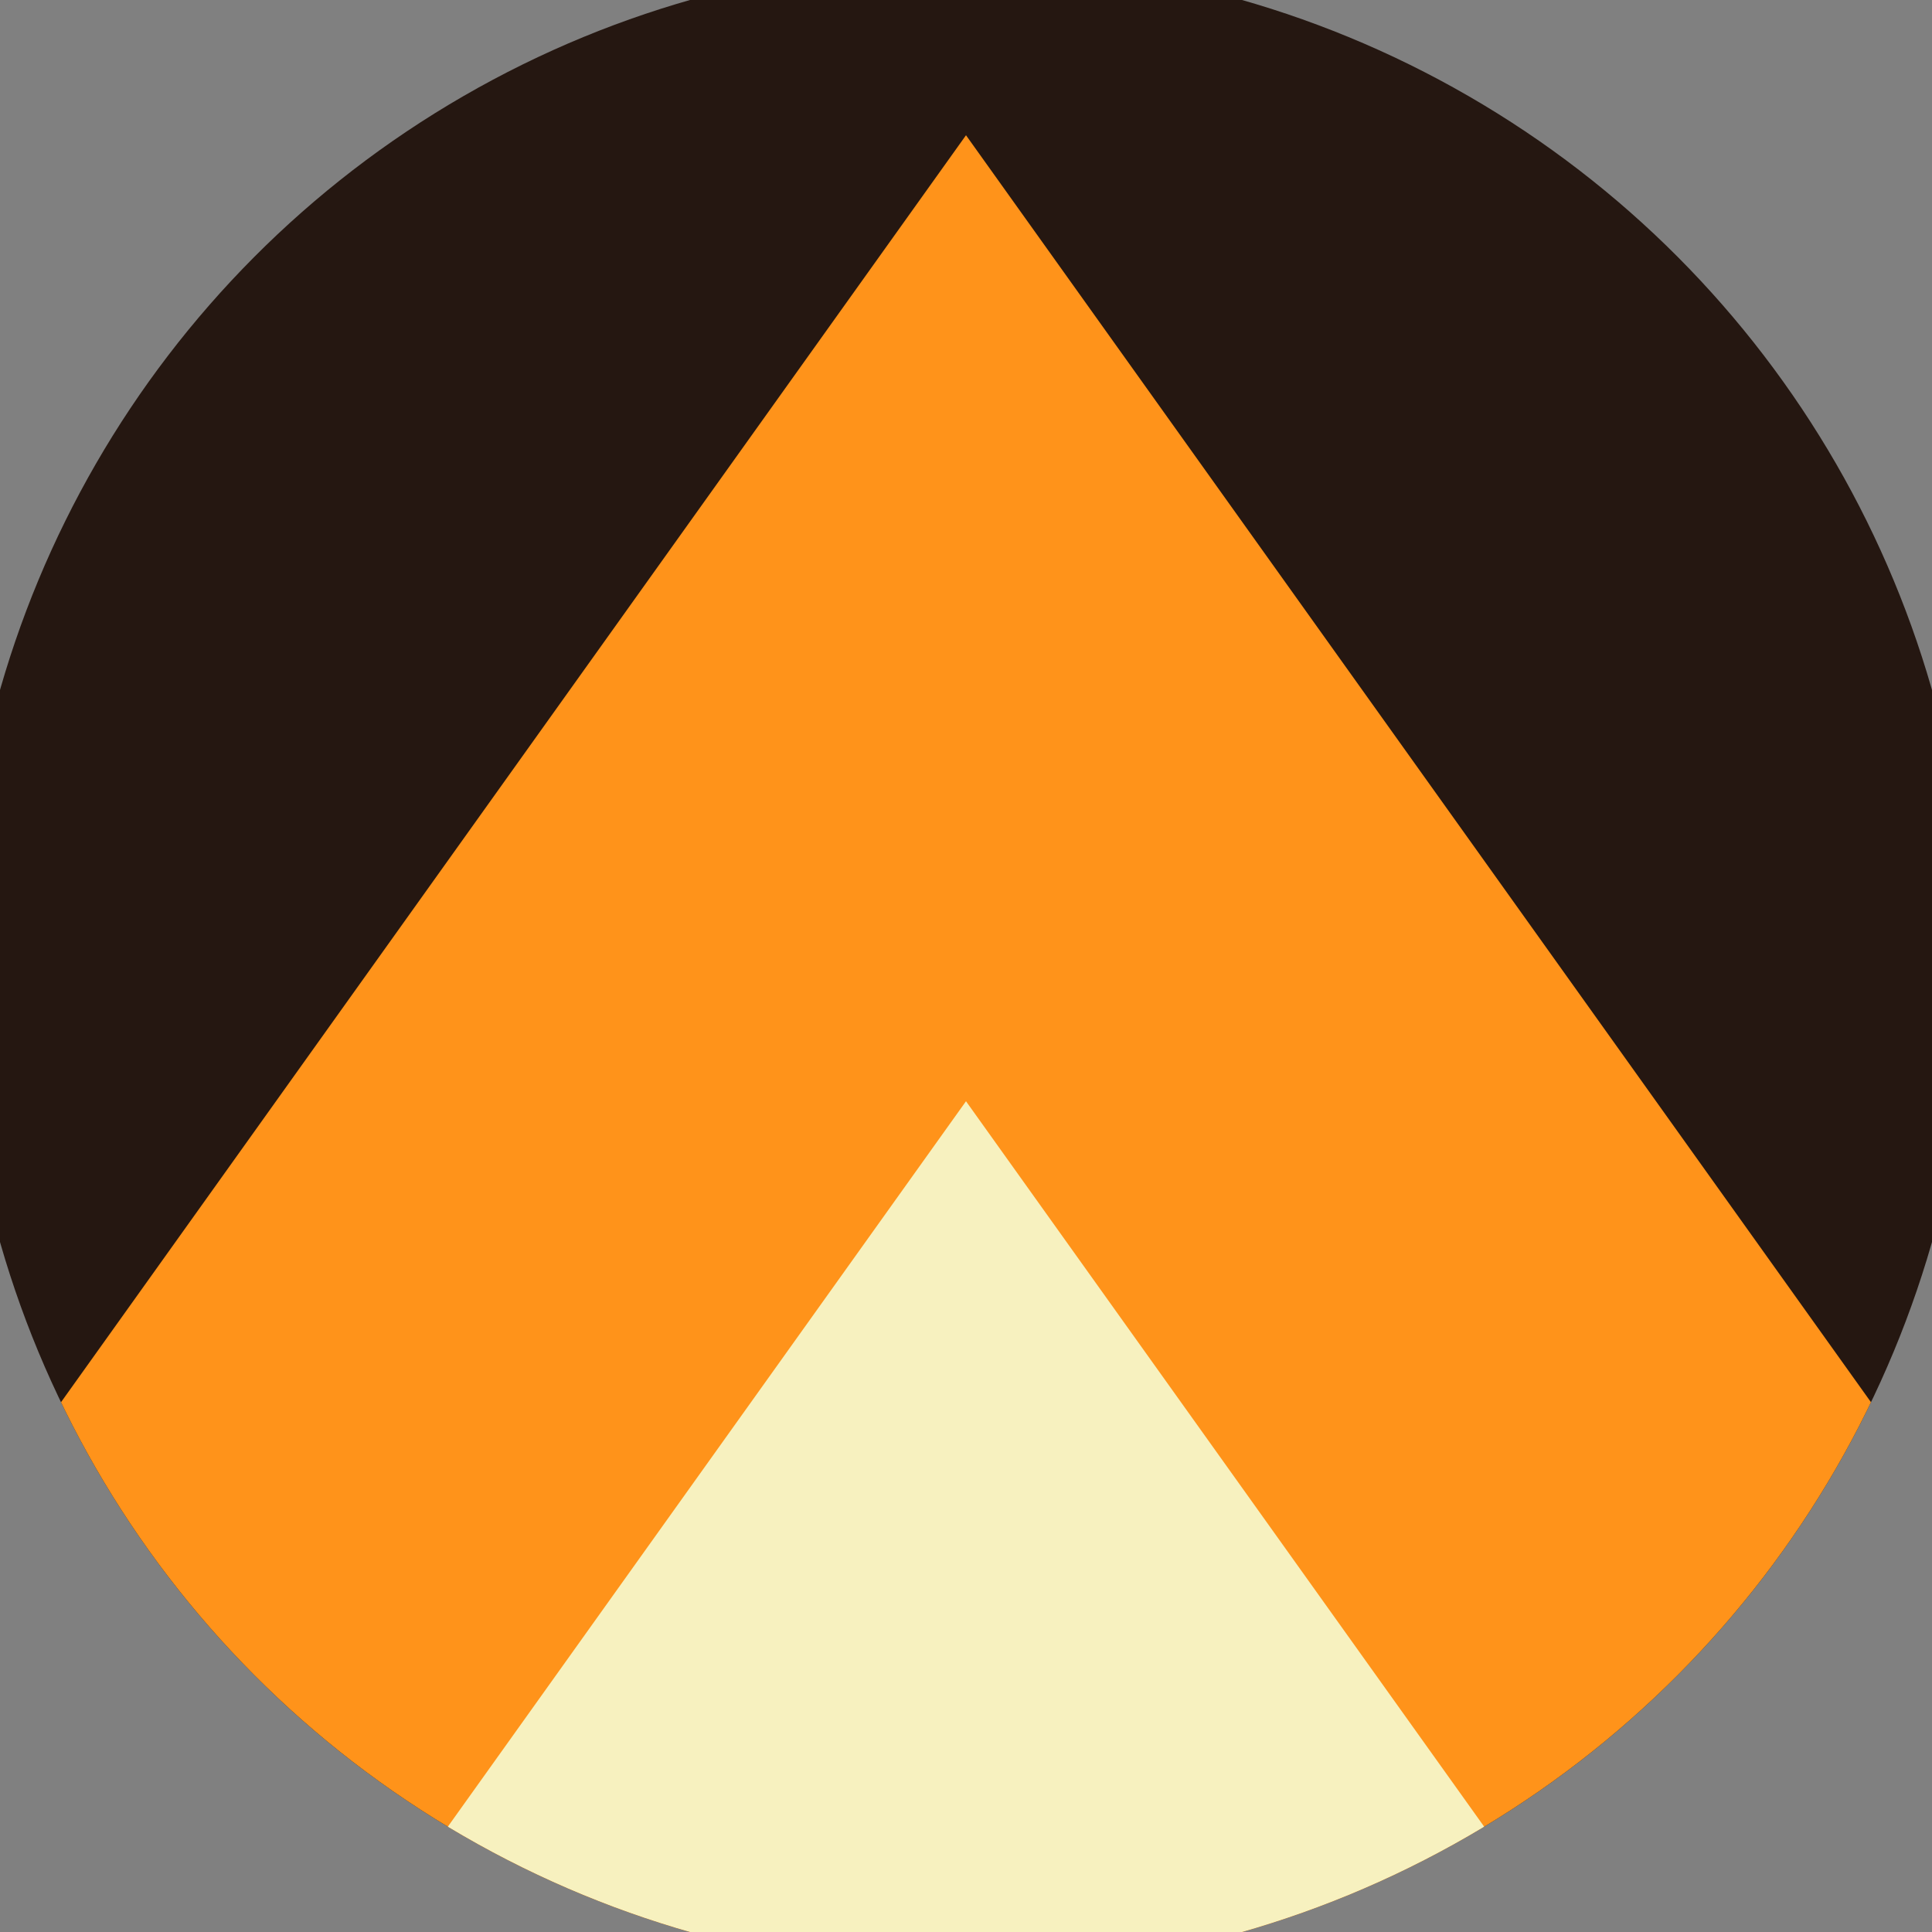<svg xmlns="http://www.w3.org/2000/svg" width="128" height="128" viewBox="0 0 100 100" shape-rendering="geometricPrecision">
                            <rect x="0" y="0" width="100" height="100" fill="#808080" stroke="none"/>
                            <defs>
                                <clipPath id="clip">
                                    <circle cx="50" cy="50" r="52" />
                                    <!--<rect x="0" y="0" width="100" height="100"/>-->
                                </clipPath>
                            </defs>
                            <g transform="rotate(0 50 50)">
                            <rect x="0" y="0" width="100" height="100" fill="#251711" clip-path="url(#clip)"/><path d="M 50 7 L 100 77 V 101 H 0 V 77 Z" fill="#ff931a" clip-path="url(#clip)"/><path d="M 50 57 L 100 127 V 101 H 0 V 127 Z" fill="#f7f1bf" clip-path="url(#clip)"/></g></svg>